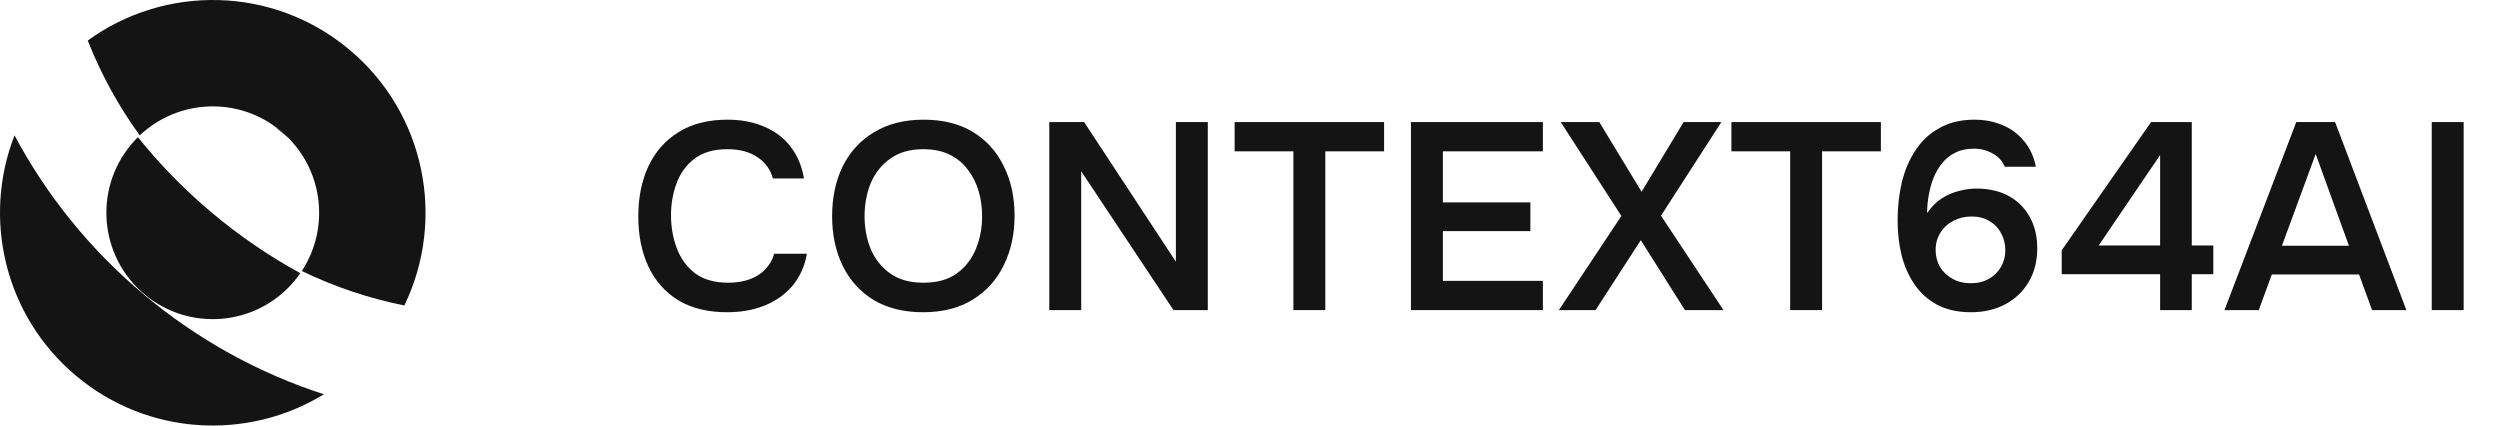 <svg width="376" height="64" viewBox="0 0 376 64" fill="none" xmlns="http://www.w3.org/2000/svg">
<path d="M42.283 19.744C35.996 14.468 26.841 14.855 21.018 20.362C17.782 15.902 15.172 11.104 13.199 6.097C24.806 -2.341 41.081 -2.153 52.57 7.487C64.037 17.109 67.058 33.061 60.812 45.944C55.535 44.884 50.351 43.16 45.391 40.76C49.776 34.072 48.561 25.011 42.283 19.744Z" fill="#141414"/>
<path d="M2.185 20.358C-2.673 32.792 0.638 47.458 11.431 56.514C22.247 65.59 37.304 66.288 48.715 59.299C39.067 56.179 29.847 51.184 21.6 44.264C13.411 37.393 6.924 29.246 2.185 20.358Z" fill="#141414"/>
<path d="M43.337 20.709C42.945 20.395 42.556 20.075 42.169 19.751C41.816 19.455 41.468 19.156 41.123 18.854C41.519 19.13 41.907 19.426 42.284 19.742C42.652 20.052 43.004 20.374 43.337 20.709Z" fill="#141414"/>
<path d="M20.738 20.631C20.393 20.974 20.061 21.335 19.742 21.715C14.062 28.484 14.945 38.576 21.715 44.256C28.484 49.936 38.576 49.053 44.256 42.284C44.581 41.896 44.886 41.497 45.168 41.088C40.536 38.556 36.084 35.531 31.884 32.008C27.729 28.521 24.012 24.705 20.738 20.631Z" fill="#141414"/>
<path d="M269.243 46.64V22.76H260.403V18.36H282.883V22.76H274.043V46.64H269.243Z" fill="#141414"/>
<path d="M234.454 46.64L243.854 32.48L234.734 18.36H240.534L246.894 28.84L253.214 18.36H258.894L249.814 32.44L259.214 46.64H253.414L246.774 36.12L239.974 46.64H234.454Z" fill="#141414"/>
<path d="M212.207 46.64V18.36H232.047V22.76H217.007V30.44H230.167V34.76H217.007V42.24H232.047V46.64H212.207Z" fill="#141414"/>
<path d="M194.527 46.64V22.76H185.688V18.36H208.167V22.76H199.327V46.64H194.527Z" fill="#141414"/>
<path d="M157.813 46.64V18.36H163.053L176.853 39.36V18.36H181.653V46.64H176.493L162.613 25.76V46.64H157.813Z" fill="#141414"/>
<path d="M138.83 46.96C135.923 46.96 133.443 46.347 131.39 45.12C129.363 43.867 127.817 42.16 126.75 40C125.683 37.813 125.15 35.32 125.15 32.52C125.15 29.693 125.683 27.187 126.75 25C127.843 22.813 129.417 21.107 131.47 19.88C133.523 18.627 136.003 18 138.91 18C141.817 18 144.283 18.613 146.31 19.84C148.337 21.067 149.883 22.773 150.95 24.96C152.043 27.12 152.59 29.613 152.59 32.44C152.59 35.24 152.043 37.733 150.95 39.92C149.883 42.107 148.323 43.827 146.27 45.08C144.243 46.333 141.763 46.96 138.83 46.96ZM138.87 42.52C140.95 42.52 142.63 42.053 143.91 41.12C145.217 40.16 146.177 38.92 146.79 37.4C147.403 35.88 147.71 34.253 147.71 32.52C147.71 31.213 147.537 29.96 147.19 28.76C146.843 27.56 146.31 26.493 145.59 25.56C144.897 24.6 143.99 23.84 142.87 23.28C141.75 22.72 140.417 22.44 138.87 22.44C136.843 22.44 135.177 22.92 133.87 23.88C132.563 24.813 131.59 26.04 130.95 27.56C130.337 29.08 130.03 30.733 130.03 32.52C130.03 34.28 130.337 35.92 130.95 37.44C131.59 38.96 132.563 40.187 133.87 41.12C135.177 42.053 136.843 42.52 138.87 42.52Z" fill="#141414"/>
<path d="M109.36 46.96C106.453 46.96 104 46.36 102 45.16C100.027 43.933 98.533 42.24 97.52 40.08C96.507 37.92 96 35.413 96 32.56C96 29.707 96.507 27.187 97.52 25C98.56 22.813 100.067 21.107 102.04 19.88C104.04 18.627 106.493 18 109.4 18C111.507 18 113.373 18.36 115 19.08C116.627 19.773 117.933 20.773 118.92 22.08C119.933 23.387 120.6 24.973 120.92 26.84H116.24C115.867 25.48 115.093 24.413 113.92 23.64C112.747 22.84 111.24 22.44 109.4 22.44C107.347 22.44 105.693 22.92 104.44 23.88C103.213 24.813 102.32 26.04 101.76 27.56C101.2 29.053 100.92 30.653 100.92 32.36C100.92 34.147 101.213 35.813 101.8 37.36C102.387 38.907 103.307 40.16 104.56 41.12C105.84 42.053 107.493 42.52 109.52 42.52C110.747 42.52 111.827 42.347 112.76 42C113.72 41.653 114.507 41.147 115.12 40.48C115.76 39.813 116.2 39.04 116.44 38.16H121.36C121.04 40 120.333 41.587 119.24 42.92C118.147 44.227 116.76 45.227 115.08 45.92C113.4 46.613 111.493 46.96 109.36 46.96Z" fill="#141414"/>
<path d="M324.882 46.64V41.24H310.082V37.64L323.522 18.36H329.642V36.92H332.882V41.24H329.642V46.64H324.882ZM315.642 36.92H324.882V23.32L315.642 36.92Z" fill="#141414"/>
<path d="M296.44 46.96C294.467 46.96 292.773 46.587 291.36 45.84C289.973 45.093 288.84 44.08 287.96 42.8C287.08 41.52 286.427 40.053 286 38.4C285.6 36.747 285.4 35.013 285.4 33.2C285.4 31.147 285.613 29.213 286.04 27.4C286.493 25.56 287.187 23.947 288.12 22.56C289.053 21.147 290.253 20.04 291.72 19.24C293.187 18.413 294.933 18 296.96 18C298.48 18 299.867 18.267 301.12 18.8C302.4 19.307 303.48 20.093 304.36 21.16C305.267 22.2 305.88 23.507 306.2 25.08H301.52C301.147 24.2 300.533 23.533 299.68 23.08C298.827 22.6 297.88 22.36 296.84 22.36C295.773 22.36 294.853 22.56 294.08 22.96C293.307 23.333 292.653 23.853 292.12 24.52C291.587 25.16 291.147 25.907 290.8 26.76C290.48 27.587 290.24 28.453 290.08 29.36C289.92 30.267 289.84 31.16 289.84 32.04C290.48 31.107 291.213 30.373 292.04 29.84C292.867 29.307 293.733 28.933 294.64 28.72C295.547 28.48 296.413 28.36 297.24 28.36C299.133 28.36 300.76 28.733 302.12 29.48C303.48 30.227 304.533 31.28 305.28 32.64C306.027 33.973 306.4 35.547 306.4 37.36C306.4 39.28 305.973 40.96 305.12 42.4C304.267 43.84 303.093 44.96 301.6 45.76C300.107 46.56 298.387 46.96 296.44 46.96ZM296.4 42.6C297.467 42.6 298.387 42.373 299.16 41.92C299.933 41.467 300.533 40.867 300.96 40.12C301.387 39.373 301.6 38.547 301.6 37.64C301.6 36.68 301.387 35.827 300.96 35.08C300.56 34.307 299.973 33.693 299.2 33.24C298.453 32.787 297.56 32.56 296.52 32.56C295.56 32.56 294.653 32.773 293.8 33.2C292.973 33.627 292.32 34.227 291.84 35C291.36 35.747 291.12 36.613 291.12 37.6C291.12 38.507 291.333 39.347 291.76 40.12C292.213 40.867 292.84 41.467 293.64 41.92C294.44 42.373 295.36 42.6 296.4 42.6Z" fill="#141414"/>
<path d="M365.733 46.64V18.36H370.533V46.64H365.733Z" fill="#141414"/>
<path d="M334.56 46.64L345.36 18.36H351.2L361.92 46.64H356.76L354.8 41.28H341.68L339.72 46.64H334.56ZM343.2 36.96H353.28L348.28 23.16L343.2 36.96Z" fill="#141414"/>
</svg>
